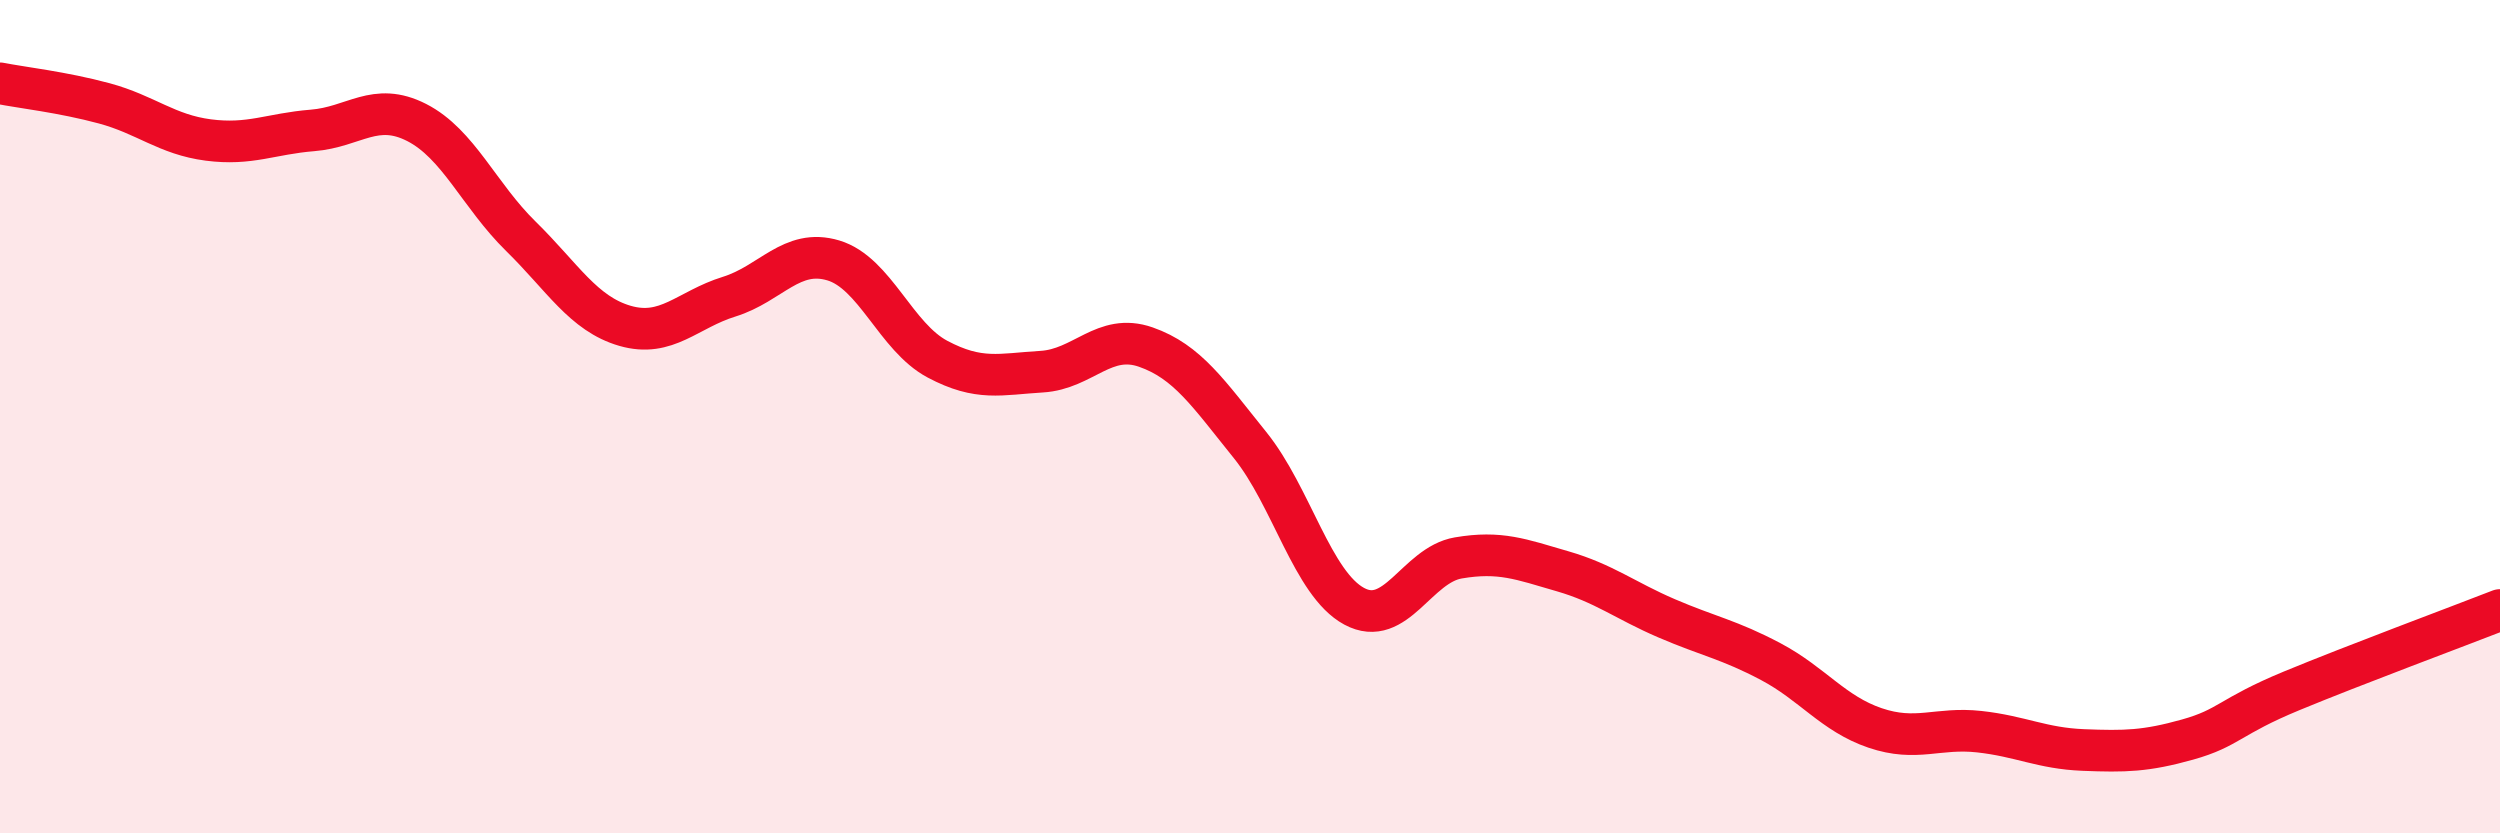 
    <svg width="60" height="20" viewBox="0 0 60 20" xmlns="http://www.w3.org/2000/svg">
      <path
        d="M 0,2 C 0.5,2.1 1.5,2.21 2.5,2.48 C 3.5,2.75 4,3.23 5,3.36 C 6,3.49 6.5,3.21 7.5,3.13 C 8.5,3.05 9,2.43 10,2.94 C 11,3.45 11.5,4.69 12.5,5.67 C 13.5,6.65 14,7.53 15,7.82 C 16,8.11 16.5,7.43 17.5,7.12 C 18.5,6.81 19,5.95 20,6.25 C 21,6.55 21.5,8.09 22.5,8.62 C 23.5,9.15 24,8.98 25,8.92 C 26,8.86 26.5,7.98 27.5,8.33 C 28.5,8.68 29,9.44 30,10.68 C 31,11.92 31.5,14.01 32.5,14.55 C 33.5,15.09 34,13.56 35,13.39 C 36,13.22 36.5,13.42 37.5,13.71 C 38.5,14 39,14.41 40,14.84 C 41,15.27 41.5,15.35 42.5,15.88 C 43.5,16.41 44,17.13 45,17.47 C 46,17.81 46.5,17.45 47.5,17.56 C 48.5,17.67 49,17.96 50,18 C 51,18.04 51.5,18.03 52.5,17.75 C 53.5,17.47 53.5,17.2 55,16.58 C 56.5,15.96 59,15.03 60,14.64L60 20L0 20Z"
        fill="#EB0A25"
        opacity="0.1"
        stroke-linecap="round"
        stroke-linejoin="round"
      />
      <path
        d="M 0,2 C 0.5,2.1 1.5,2.21 2.5,2.48 C 3.5,2.75 4,3.23 5,3.36 C 6,3.49 6.5,3.21 7.5,3.13 C 8.5,3.05 9,2.43 10,2.94 C 11,3.45 11.5,4.69 12.5,5.67 C 13.5,6.65 14,7.53 15,7.82 C 16,8.11 16.5,7.43 17.5,7.12 C 18.5,6.81 19,5.95 20,6.25 C 21,6.55 21.5,8.09 22.5,8.62 C 23.5,9.15 24,8.98 25,8.92 C 26,8.86 26.5,7.98 27.5,8.33 C 28.5,8.68 29,9.44 30,10.68 C 31,11.92 31.5,14.01 32.5,14.55 C 33.5,15.09 34,13.56 35,13.39 C 36,13.22 36.5,13.42 37.5,13.71 C 38.5,14 39,14.41 40,14.84 C 41,15.27 41.5,15.35 42.5,15.88 C 43.5,16.41 44,17.13 45,17.47 C 46,17.81 46.5,17.45 47.5,17.56 C 48.5,17.67 49,17.96 50,18 C 51,18.04 51.5,18.03 52.5,17.75 C 53.5,17.47 53.5,17.2 55,16.58 C 56.5,15.96 59,15.03 60,14.64"
        stroke="#EB0A25"
        stroke-width="1"
        fill="none"
        stroke-linecap="round"
        stroke-linejoin="round"
      />
    </svg>
  